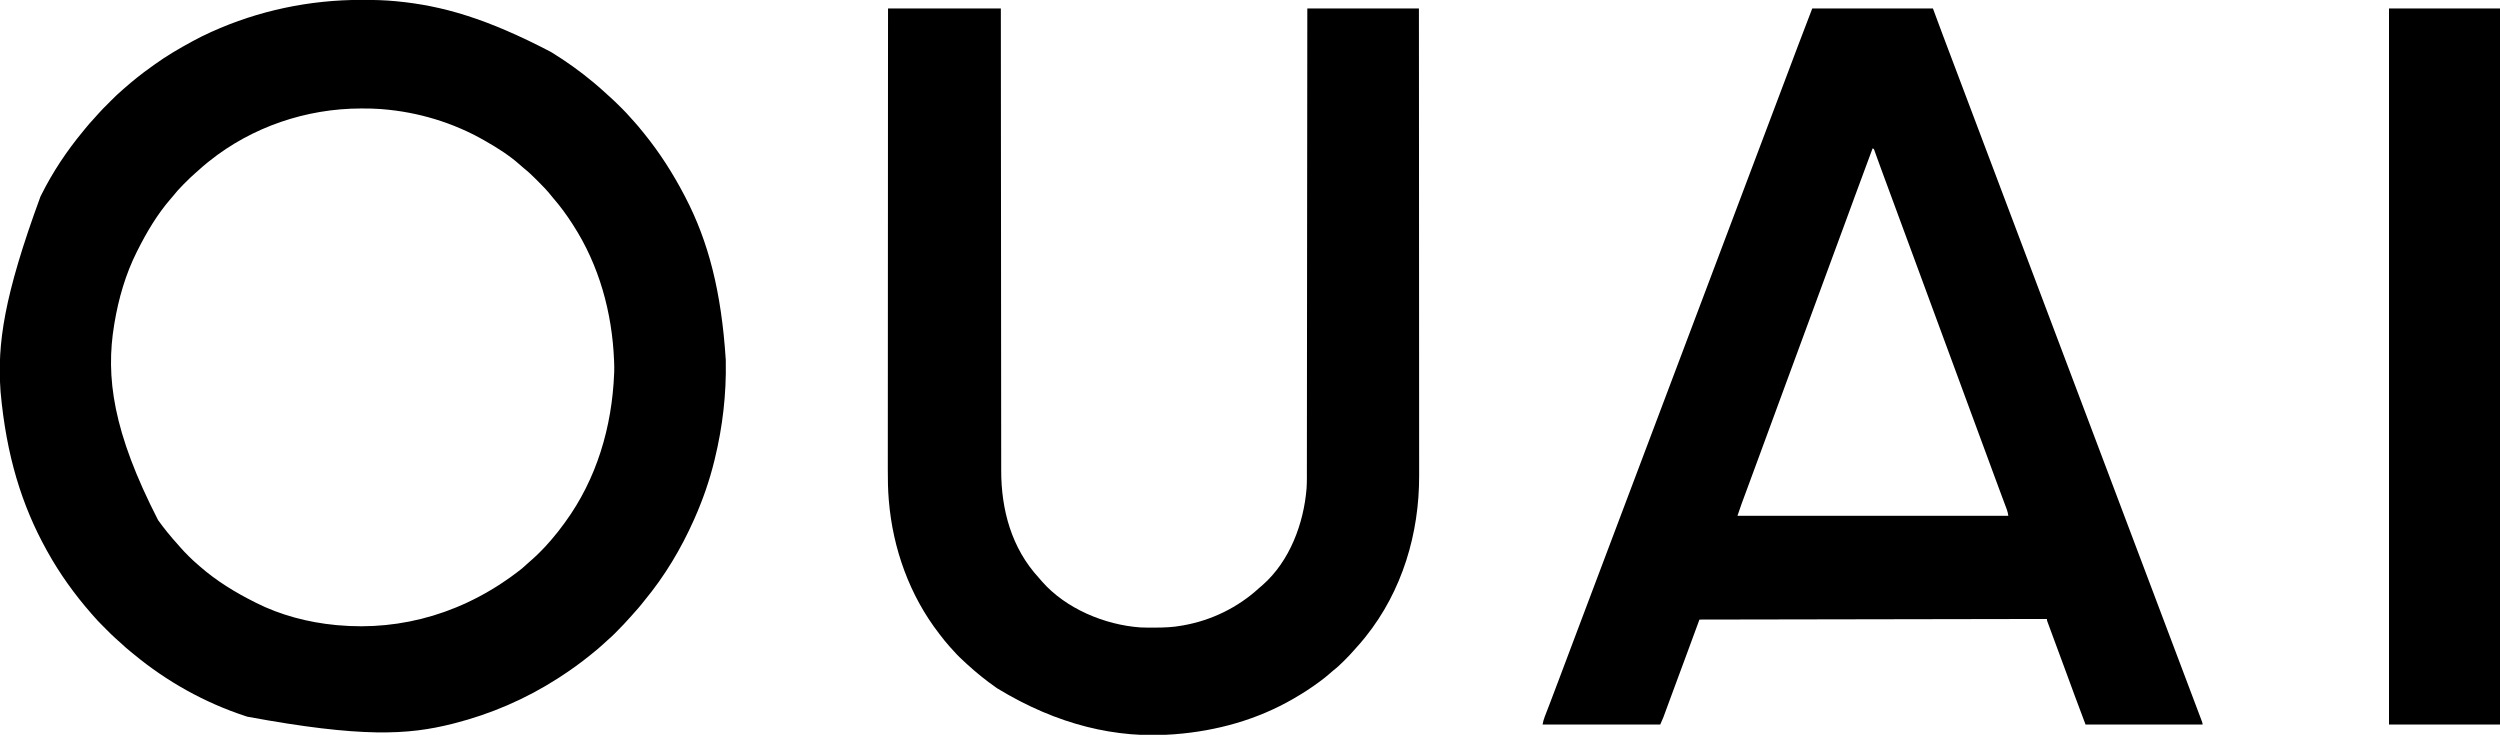 <?xml version="1.0" encoding="UTF-8"?>
<svg version="1.1" xmlns="http://www.w3.org/2000/svg" width="4144" height="1218">
<path d="M0 0 C1.098 0.001 2.195 0.001 3.326 0.002 C21.213 0.028 38.935 0.456 56.75 2.188 C57.406 2.251 58.062 2.314 58.737 2.379 C134.844 9.774 207.93 30.949 313.75 86.188 C314.609 86.713 315.468 87.239 316.353 87.781 C339.963 102.309 362.456 118.438 383.75 136.188 C384.33 136.668 384.91 137.149 385.507 137.644 C392.886 143.769 400.026 150.105 407.051 156.632 C408.345 157.817 409.651 158.989 410.963 160.155 C417.332 165.82 423.424 171.71 429.438 177.75 C430.335 178.644 431.233 179.538 432.158 180.459 C436.685 184.993 441.078 189.58 445.25 194.443 C447.318 196.848 449.473 199.17 451.625 201.5 C456.546 206.902 461.178 212.489 465.75 218.188 C466.662 219.308 467.575 220.427 468.488 221.547 C494.075 253.038 515.923 287.268 534.75 323.188 C535.268 324.172 535.785 325.157 536.319 326.172 C575.245 400.735 596.467 483.666 603.75 596.188 C603.783 597.7 603.783 597.7 603.816 599.244 C604.836 653.398 598.551 707.586 585.75 760.188 C585.48 761.312 585.211 762.437 584.933 763.596 C576.899 796.67 565.581 829.1 551.75 860.188 C551.48 860.794 551.21 861.401 550.932 862.027 C529.631 909.827 502.574 955.128 469.156 995.478 C467.236 997.812 465.369 1000.187 463.5 1002.562 C460.119 1006.805 456.537 1010.832 452.883 1014.84 C451.077 1016.827 449.313 1018.839 447.562 1020.875 C439.182 1030.466 430.362 1039.666 421.375 1048.688 C420.734 1049.333 420.093 1049.979 419.432 1050.645 C415.623 1054.441 411.695 1058.043 407.625 1061.558 C405.006 1063.834 402.477 1066.197 399.938 1068.562 C394.393 1073.678 388.641 1078.475 382.75 1083.188 C381.631 1084.098 380.512 1085.01 379.395 1085.922 C362.876 1099.345 345.626 1111.64 327.75 1123.188 C326.923 1123.722 326.097 1124.256 325.245 1124.807 C272.549 1158.65 214.433 1183.753 153.75 1199.188 C152.626 1199.474 151.502 1199.761 150.344 1200.057 C77.219 1218.458 0.303 1223.227 -189.25 1188.188 C-190.879 1187.655 -190.879 1187.655 -192.541 1187.111 C-259.877 1165.026 -322.979 1129.792 -377.522 1084.611 C-379.081 1083.327 -380.655 1082.061 -382.23 1080.797 C-387.86 1076.28 -393.223 1071.546 -398.485 1066.611 C-401.205 1064.061 -403.958 1061.578 -406.797 1059.16 C-412.458 1054.231 -417.709 1048.878 -423.005 1043.563 C-424.809 1041.754 -426.618 1039.95 -428.428 1038.146 C-434.249 1032.329 -439.94 1026.482 -445.25 1020.188 C-446.271 1019.019 -447.295 1017.852 -448.32 1016.688 C-475.634 985.454 -500.062 951.476 -520.25 915.188 C-521.132 913.607 -521.132 913.607 -522.032 911.994 C-563.218 837.705 -588.703 755.418 -598.25 650.188 C-598.322 649.19 -598.394 648.192 -598.468 647.164 C-603.727 570.074 -593.052 491.745 -532.25 326.188 C-531.452 324.579 -531.452 324.579 -530.638 322.939 C-511.917 285.363 -488.441 250.229 -461.674 217.916 C-460.389 216.357 -459.123 214.783 -457.859 213.207 C-453.343 207.577 -448.609 202.215 -443.674 196.952 C-441.133 194.243 -438.661 191.502 -436.254 188.672 C-431.184 182.849 -425.665 177.453 -420.198 172.006 C-418.317 170.129 -416.44 168.248 -414.564 166.365 C-408.629 160.426 -402.677 154.599 -396.25 149.188 C-395.081 148.166 -393.915 147.143 -392.75 146.117 C-378.822 133.937 -364.568 122.443 -349.458 111.756 C-347.354 110.261 -345.263 108.749 -343.176 107.23 C-323.499 92.997 -302.572 80.769 -281.25 69.188 C-280.678 68.875 -280.106 68.562 -279.517 68.24 C-270.149 63.127 -260.658 58.403 -250.938 54 C-250.238 53.682 -249.539 53.365 -248.818 53.038 C-170.54 17.633 -85.85 -0.088 0 0 Z M-252.25 267.188 C-253.203 267.947 -254.155 268.706 -255.137 269.488 C-260.461 273.788 -265.617 278.234 -270.668 282.852 C-272.074 284.124 -273.487 285.39 -274.928 286.623 C-280.595 291.479 -285.912 296.663 -291.186 301.938 C-292.676 303.426 -294.175 304.907 -295.674 306.387 C-301.985 312.661 -307.696 319.224 -313.25 326.188 C-314.185 327.289 -315.126 328.386 -316.078 329.473 C-338.441 355.118 -356.03 384.889 -371.25 415.188 C-371.658 415.995 -372.067 416.803 -372.488 417.635 C-391.107 454.702 -402.739 495.077 -409.562 535.875 C-409.686 536.61 -409.809 537.346 -409.936 538.103 C-424.374 625.071 -412.294 716.015 -337.174 862.421 C-327.045 876.491 -316.198 889.866 -304.516 902.676 C-302.641 904.754 -300.809 906.858 -298.98 908.977 C-295.257 913.24 -291.326 917.26 -287.312 921.25 C-286.648 921.918 -285.983 922.587 -285.299 923.275 C-280.781 927.785 -276.091 932.028 -271.25 936.188 C-270.155 937.149 -269.062 938.111 -267.969 939.074 C-240.546 963.03 -209.742 981.936 -177.25 998.188 C-176.462 998.588 -175.674 998.989 -174.862 999.401 C-134.586 1019.831 -88.126 1031.91 -43.25 1036.188 C-42.198 1036.289 -41.146 1036.391 -40.062 1036.495 C66.793 1046.368 173.546 1015.868 266.059 942.477 C269.771 939.319 273.37 936.049 276.949 932.742 C279.122 930.76 281.32 928.83 283.547 926.91 C287.987 923.037 292.159 918.926 296.312 914.75 C297.029 914.038 297.745 913.326 298.482 912.592 C303.112 907.954 307.485 903.16 311.75 898.188 C312.711 897.093 313.673 895.999 314.637 894.906 C322.135 886.323 329.06 877.411 335.75 868.188 C336.299 867.438 336.848 866.688 337.414 865.915 C390.015 793.829 415.232 707.659 418.75 619.188 C418.786 618.304 418.822 617.421 418.859 616.511 C419.038 611.39 418.954 606.306 418.75 601.188 C418.68 599.378 418.68 599.378 418.609 597.533 C415.404 518.328 394.008 440.101 350.75 373.188 C350.349 372.561 349.948 371.934 349.535 371.288 C339.795 356.11 329.118 341.525 317.242 327.951 C316.112 326.616 315.013 325.254 313.93 323.881 C307.862 316.231 301.206 309.337 294.285 302.462 C292.378 300.565 290.481 298.658 288.586 296.75 C282.324 290.482 276.02 284.507 269.051 279.023 C266.797 277.225 264.676 275.336 262.562 273.375 C245.52 258.136 225.582 245.466 205.75 234.188 C204.928 233.715 204.106 233.243 203.26 232.756 C151.817 203.378 93.769 185.925 34.75 181.188 C33.612 181.094 32.475 181 31.302 180.904 C21.341 180.157 11.423 179.986 1.438 180 C0.608 180.001 -0.222 180.001 -1.077 180.002 C-91.672 180.18 -181.313 210.495 -252.25 267.188 Z " fill="#000000" transform="translate(599.25,-0.188)"/>
<path d="M0 0 C66 0 132 0 200 0 C207.92 21.285 207.92 21.285 216 43 C219.654 52.723 219.654 52.723 223.327 62.44 C224.332 65.091 225.335 67.743 226.339 70.395 C227.433 73.288 228.528 76.182 229.624 79.076 C233.607 89.601 237.58 100.131 241.553 110.661 C242.815 114.007 244.078 117.353 245.34 120.699 C248.321 128.598 251.301 136.497 254.281 144.396 C257.25 152.264 260.219 160.132 263.188 168 C263.813 169.658 263.813 169.658 264.451 171.349 C270.131 186.401 275.814 201.451 281.5 216.5 C287.608 232.665 293.712 248.832 299.812 265 C300.229 266.105 300.646 267.209 301.076 268.347 C304.478 277.363 307.879 286.379 311.281 295.396 C314.25 303.264 317.219 311.132 320.188 319 C320.813 320.658 320.813 320.658 321.451 322.349 C327.131 337.401 332.814 352.451 338.5 367.5 C344.608 383.665 350.712 399.832 356.812 416 C357.229 417.105 357.646 418.209 358.076 419.347 C361.478 428.363 364.879 437.379 368.281 446.396 C371.25 454.264 374.219 462.132 377.188 470 C377.813 471.658 377.813 471.658 378.451 473.349 C384.475 489.312 390.502 505.273 396.533 521.233 C402.787 537.785 409.034 554.339 415.281 570.895 C421.017 586.098 426.756 601.3 432.5 616.5 C438.608 632.665 444.712 648.832 450.812 665 C451.229 666.105 451.646 667.209 452.076 668.347 C455.478 677.363 458.879 686.379 462.281 695.396 C465.25 703.264 468.219 711.132 471.188 719 C471.813 720.658 471.813 720.658 472.451 722.349 C478.131 737.401 483.814 752.451 489.5 767.5 C495.608 783.665 501.712 799.832 507.812 816 C508.229 817.105 508.646 818.209 509.076 819.347 C512.478 828.363 515.879 837.379 519.281 846.396 C522.25 854.264 525.219 862.132 528.188 870 C528.813 871.658 528.813 871.658 529.451 873.349 C535.131 888.401 540.814 903.451 546.5 918.5 C552.608 934.665 558.712 950.832 564.812 967 C565.229 968.105 565.646 969.209 566.076 970.347 C569.478 979.363 572.879 988.379 576.281 997.396 C579.25 1005.264 582.219 1013.132 585.188 1021 C585.813 1022.658 585.813 1022.658 586.451 1024.349 C591.787 1038.488 597.124 1052.626 602.466 1066.763 C605.644 1075.175 608.822 1083.587 612 1092 C612.594 1093.572 612.594 1093.572 613.2 1095.176 C618.264 1108.583 623.325 1121.991 628.38 1135.401 C630.746 1141.677 633.115 1147.953 635.486 1154.227 C636.911 1157.999 638.333 1161.773 639.754 1165.546 C640.413 1167.294 641.073 1169.042 641.734 1170.788 C642.633 1173.164 643.528 1175.541 644.422 1177.918 C644.686 1178.614 644.951 1179.31 645.224 1180.028 C647 1184.772 647 1184.772 647 1187 C582.98 1187 518.96 1187 453 1187 C440.452 1153.92 440.452 1153.92 434.451 1137.505 C432.531 1132.253 430.605 1127.004 428.68 1121.754 C428.288 1120.686 427.897 1119.619 427.494 1118.518 C423.861 1108.611 420.204 1098.712 416.542 1088.815 C413.738 1081.238 410.939 1073.66 408.139 1066.082 C406.929 1062.808 405.718 1059.534 404.507 1056.26 C402.39 1050.533 400.276 1044.804 398.164 1039.075 C397.35 1036.869 396.535 1034.663 395.719 1032.458 C394.59 1029.405 393.464 1026.351 392.34 1023.297 C392 1022.382 391.66 1021.466 391.31 1020.523 C391.004 1019.689 390.698 1018.855 390.383 1017.995 C390.114 1017.268 389.846 1016.541 389.569 1015.791 C389 1014 389 1014 389 1012 C103.88 1012.495 103.88 1012.495 -187 1013 C-197.395 1041.215 -197.395 1041.215 -208 1070 C-213.449 1084.722 -218.899 1099.443 -224.356 1114.162 C-227.198 1121.828 -230.03 1129.499 -232.858 1137.171 C-234.461 1141.518 -236.067 1145.865 -237.672 1150.213 C-238.548 1152.586 -239.422 1154.961 -240.296 1157.336 C-241.507 1160.627 -242.722 1163.917 -243.938 1167.207 C-244.467 1168.652 -244.467 1168.652 -245.008 1170.126 C-245.344 1171.034 -245.681 1171.942 -246.027 1172.878 C-246.313 1173.655 -246.6 1174.431 -246.894 1175.231 C-248.48 1179.202 -250.263 1183.092 -252 1187 C-316.35 1187 -380.7 1187 -447 1187 C-446.193 1182.158 -445.081 1178.151 -443.316 1173.652 C-443.034 1172.918 -442.752 1172.185 -442.461 1171.429 C-441.835 1169.802 -441.207 1168.177 -440.577 1166.552 C-438.756 1161.858 -436.956 1157.155 -435.152 1152.453 C-434.751 1151.408 -434.349 1150.362 -433.936 1149.285 C-428.713 1135.674 -423.586 1122.027 -418.451 1108.382 C-417.06 1104.687 -415.669 1100.992 -414.277 1097.297 C-412.284 1092.004 -410.291 1086.71 -408.298 1081.417 C-402.685 1066.504 -397.066 1051.593 -391.447 1036.682 C-390.625 1034.499 -389.802 1032.316 -388.979 1030.133 C-379.462 1004.875 -369.936 979.62 -360.403 954.367 C-356.687 944.521 -352.971 934.675 -349.256 924.829 C-347.171 919.302 -345.085 913.776 -343 908.25 C-342.167 906.042 -341.333 903.833 -340.5 901.625 C-299.25 792.312 -258 683 -195.5 517.375 C-195.087 516.282 -194.675 515.189 -194.25 514.062 C-193.417 511.854 -192.584 509.647 -191.75 507.439 C-189.665 501.912 -187.579 496.384 -185.493 490.857 C-181.771 480.994 -178.049 471.131 -174.327 461.268 C-165.047 436.68 -155.771 412.091 -146.5 387.5 C-136.822 361.83 -127.139 336.163 -117.452 310.496 C-113.718 300.604 -109.986 290.712 -106.253 280.821 C-104.169 275.297 -102.084 269.774 -100 264.25 C-99.167 262.042 -98.333 259.833 -97.5 257.625 C-52.5 138.375 -52.5 138.375 -51.25 135.063 C-50.416 132.854 -49.583 130.645 -48.749 128.436 C-46.67 122.926 -44.591 117.416 -42.511 111.906 C-38.712 101.841 -34.915 91.776 -31.124 81.708 C-29.393 77.114 -27.662 72.521 -25.931 67.927 C-25.132 65.804 -24.333 63.681 -23.534 61.558 C-15.799 40.996 -7.887 20.506 0 0 Z M100 232 C90.37 257.739 80.787 283.493 71.375 309.312 C65.492 325.45 59.587 341.579 53.625 357.688 C53.283 358.612 52.941 359.536 52.588 360.489 C52.244 361.419 51.9 362.349 51.545 363.307 C50.84 365.212 50.135 367.118 49.43 369.023 C49.076 369.98 48.721 370.937 48.356 371.923 C43.808 384.215 39.28 396.514 34.75 408.812 C34.31 410.007 33.87 411.202 33.417 412.433 C31.174 418.521 28.932 424.609 26.689 430.698 C22.73 441.448 18.769 452.198 14.808 462.949 C12.622 468.882 10.436 474.816 8.25 480.75 C7.375 483.125 6.5 485.5 5.625 487.875 C5.192 489.051 4.759 490.226 4.312 491.438 C-4 514 -12.312 536.562 -20.625 559.125 C-21.058 560.301 -21.491 561.476 -21.937 562.687 C-22.813 565.063 -23.688 567.438 -24.563 569.814 C-26.748 575.745 -28.933 581.676 -31.118 587.607 C-35.083 598.369 -39.048 609.131 -43.014 619.893 C-51.687 643.425 -60.356 666.958 -69 690.5 C-74.987 706.807 -80.984 723.111 -86.99 739.411 C-88.305 742.98 -89.62 746.55 -90.935 750.12 C-95.081 761.374 -99.231 772.627 -103.387 783.877 C-105.08 788.461 -106.773 793.045 -108.464 797.63 C-109.617 800.752 -110.77 803.874 -111.925 806.996 C-113.203 810.451 -114.479 813.907 -115.754 817.363 C-116.126 818.367 -116.498 819.371 -116.881 820.405 C-119.397 827.234 -121.696 834.087 -124 841 C24.17 841 172.34 841 325 841 C324.156 835.817 324.156 835.817 322.659 831.001 C322.386 830.262 322.112 829.523 321.831 828.762 C321.531 827.968 321.231 827.174 320.922 826.355 C320.603 825.499 320.285 824.642 319.957 823.759 C319.261 821.889 318.562 820.019 317.861 818.15 C316.726 815.124 315.598 812.096 314.471 809.066 C313.26 805.813 312.049 802.559 310.836 799.306 C306.469 787.591 302.15 775.858 297.833 764.124 C295.599 758.051 293.362 751.978 291.125 745.906 C290.47 744.128 290.47 744.128 289.801 742.313 C285.709 731.206 281.606 720.103 277.5 709 C271.238 692.067 264.99 675.129 258.75 658.188 C258.092 656.4 258.092 656.4 257.42 654.577 C253.828 644.826 250.237 635.075 246.646 625.323 C243.514 616.82 240.382 608.316 237.25 599.812 C236.811 598.62 236.372 597.428 235.919 596.199 C230.122 580.463 224.316 564.729 218.5 549 C212.238 532.067 205.99 515.129 199.75 498.188 C199.092 496.4 199.092 496.4 198.42 494.577 C194.828 484.826 191.237 475.075 187.646 465.323 C184.514 456.82 181.382 448.316 178.25 439.812 C177.811 438.62 177.372 437.428 176.919 436.199 C170.782 419.541 164.635 402.886 158.477 386.235 C152.023 368.779 145.588 351.316 139.157 333.852 C134.535 321.301 129.911 308.752 125.273 296.207 C124.715 294.696 124.715 294.696 124.145 293.154 C122.359 288.324 120.572 283.494 118.783 278.665 C115.684 270.295 112.6 261.92 109.574 253.523 C109.054 252.085 108.534 250.648 108.014 249.21 C107.075 246.612 106.145 244.012 105.22 241.409 C104.819 240.298 104.417 239.188 104.004 238.043 C103.662 237.084 103.32 236.125 102.967 235.137 C102.196 232.835 102.196 232.835 100 232 Z " fill="#000000" transform="translate(3004,14)"/>
<path d="M0 0 C61.71 0 123.42 0 187 0 C187.022 35.875 187.022 35.875 187.044 72.474 C187.054 88.446 187.065 104.419 187.076 120.391 C187.076 121.406 187.077 122.421 187.078 123.466 C187.101 157.641 187.128 191.816 187.159 225.992 C187.16 227.107 187.161 228.223 187.162 229.373 C187.184 253.623 187.206 277.874 187.229 302.125 C187.24 314.018 187.251 325.912 187.262 337.805 C187.264 338.989 187.265 340.172 187.266 341.392 C187.301 379.72 187.327 418.049 187.348 456.378 C187.37 495.781 187.401 535.184 187.445 574.587 C187.451 580.158 187.457 585.729 187.463 591.301 C187.465 592.945 187.465 592.945 187.467 594.623 C187.485 612.24 187.494 629.857 187.498 647.474 C187.503 665.206 187.519 682.937 187.546 700.668 C187.561 711.189 187.568 721.71 187.564 732.232 C187.561 739.278 187.57 746.325 187.587 753.371 C187.597 757.374 187.602 761.378 187.593 765.381 C187.468 830.918 204.699 894.692 249.973 943.785 C251.773 945.752 253.481 947.765 255.188 949.812 C294.628 994.9 359.27 1021.794 418 1026 C425.351 1026.345 432.705 1026.341 440.062 1026.312 C441.054 1026.311 442.046 1026.309 443.068 1026.307 C457.927 1026.261 472.363 1025.756 487 1023 C487.895 1022.844 488.791 1022.689 489.713 1022.528 C536.172 1014.327 579.865 992.938 614.637 961.141 C616.7 959.271 618.805 957.477 620.938 955.688 C665.896 916.214 689.198 853.505 693.805 795.214 C694.479 784.127 694.29 772.987 694.279 761.883 C694.278 757.814 694.288 753.744 694.296 749.675 C694.309 742.562 694.315 735.448 694.316 728.335 C694.317 717.757 694.33 707.18 694.345 696.602 C694.37 678.805 694.386 661.008 694.397 643.21 C694.407 625.598 694.422 607.986 694.442 590.374 C694.444 588.729 694.444 588.729 694.446 587.051 C694.452 581.482 694.459 575.912 694.465 570.343 C694.511 530.933 694.547 491.522 694.578 452.112 C694.608 413.835 694.643 375.558 694.683 337.28 C694.684 335.509 694.684 335.509 694.686 333.703 C694.699 321.845 694.711 309.988 694.724 298.131 C694.749 273.979 694.774 249.826 694.799 225.674 C694.8 224.563 694.801 223.453 694.802 222.309 C694.837 188.286 694.869 154.263 694.899 120.24 C694.9 119.274 694.901 118.309 694.901 117.314 C694.936 78.209 694.968 39.105 695 0 C756.05 0 817.1 0 880 0 C880.06 92.981 880.06 92.981 880.077 121.762 C880.078 123.301 880.078 123.301 880.079 124.872 C880.099 159.447 880.114 194.022 880.127 228.598 C880.127 229.727 880.128 230.856 880.128 232.019 C880.137 256.559 880.146 281.1 880.153 305.64 C880.157 317.676 880.161 329.712 880.165 341.748 C880.165 342.946 880.166 344.143 880.166 345.377 C880.179 384.149 880.201 422.921 880.229 461.693 C880.257 501.559 880.276 541.425 880.282 581.291 C880.283 586.93 880.284 592.57 880.285 598.21 C880.285 599.319 880.285 600.429 880.285 601.573 C880.289 619.39 880.303 637.206 880.32 655.023 C880.338 672.965 880.345 690.907 880.341 708.848 C880.338 719.489 880.344 730.129 880.362 740.769 C880.374 747.902 880.374 755.035 880.365 762.168 C880.361 766.216 880.361 770.264 880.375 774.312 C880.68 870.195 852.327 965.515 792 1041 C791.241 1041.953 790.481 1042.905 789.699 1043.887 C785.4 1049.211 780.953 1054.367 776.336 1059.418 C775.047 1060.843 773.764 1062.274 772.512 1063.731 C767.659 1069.374 762.514 1074.678 757.25 1079.938 C756.364 1080.823 755.478 1081.709 754.565 1082.622 C749.441 1087.701 744.321 1092.571 738.582 1096.953 C736.227 1098.82 734.018 1100.768 731.789 1102.781 C727.226 1106.862 722.472 1110.597 717.562 1114.25 C716.699 1114.894 715.836 1115.538 714.947 1116.202 C701.804 1125.927 688.156 1134.825 674 1143 C673.352 1143.378 672.704 1143.756 672.037 1144.146 C612.139 1178.956 544.776 1197.631 476 1203 C475.137 1203.071 474.273 1203.141 473.384 1203.214 C379.324 1210.618 281.068 1187.981 181 1127 C180.19 1126.435 180.19 1126.435 179.364 1125.858 C162.343 1113.953 146.3 1101.052 131 1087 C130.425 1086.475 129.849 1085.95 129.256 1085.409 C122.237 1078.997 115.345 1072.592 109.098 1065.41 C106.828 1062.803 104.479 1060.281 102.125 1057.75 C96.387 1051.437 91.181 1044.77 86 1038 C85.512 1037.369 85.025 1036.739 84.522 1036.089 C35.714 972.908 8.003 895.386 1.378 816.123 C1.313 815.353 1.249 814.584 1.182 813.791 C-0.164 797.435 -0.423 781.155 -0.367 764.752 C-0.356 760.654 -0.364 756.556 -0.369 752.458 C-0.375 745.319 -0.37 738.18 -0.358 731.04 C-0.339 720.425 -0.339 709.81 -0.341 699.194 C-0.345 681.327 -0.335 663.46 -0.317 645.593 C-0.299 627.927 -0.288 610.261 -0.285 592.595 C-0.284 591.493 -0.284 590.39 -0.284 589.255 C-0.283 583.655 -0.282 578.055 -0.281 572.455 C-0.275 532.893 -0.255 493.331 -0.226 453.769 C-0.199 415.359 -0.177 376.948 -0.165 338.538 C-0.164 337.352 -0.164 336.166 -0.164 334.944 C-0.16 323.032 -0.156 311.12 -0.152 299.209 C-0.144 274.948 -0.136 250.687 -0.127 226.426 C-0.127 225.311 -0.126 224.196 -0.126 223.047 C-0.113 188.895 -0.097 154.743 -0.077 120.592 C-0.076 119.623 -0.076 118.654 -0.075 117.656 C-0.052 78.438 -0.026 39.219 0 0 Z " fill="#000000" transform="translate(1472,14)"/>
<path d="M0 0 C60.72 0 121.44 0 184 0 C184 391.71 184 783.42 184 1187 C123.28 1187 62.56 1187 0 1187 C0 795.29 0 403.58 0 0 Z " fill="#000000" transform="translate(3960,14)"/>
</svg>
